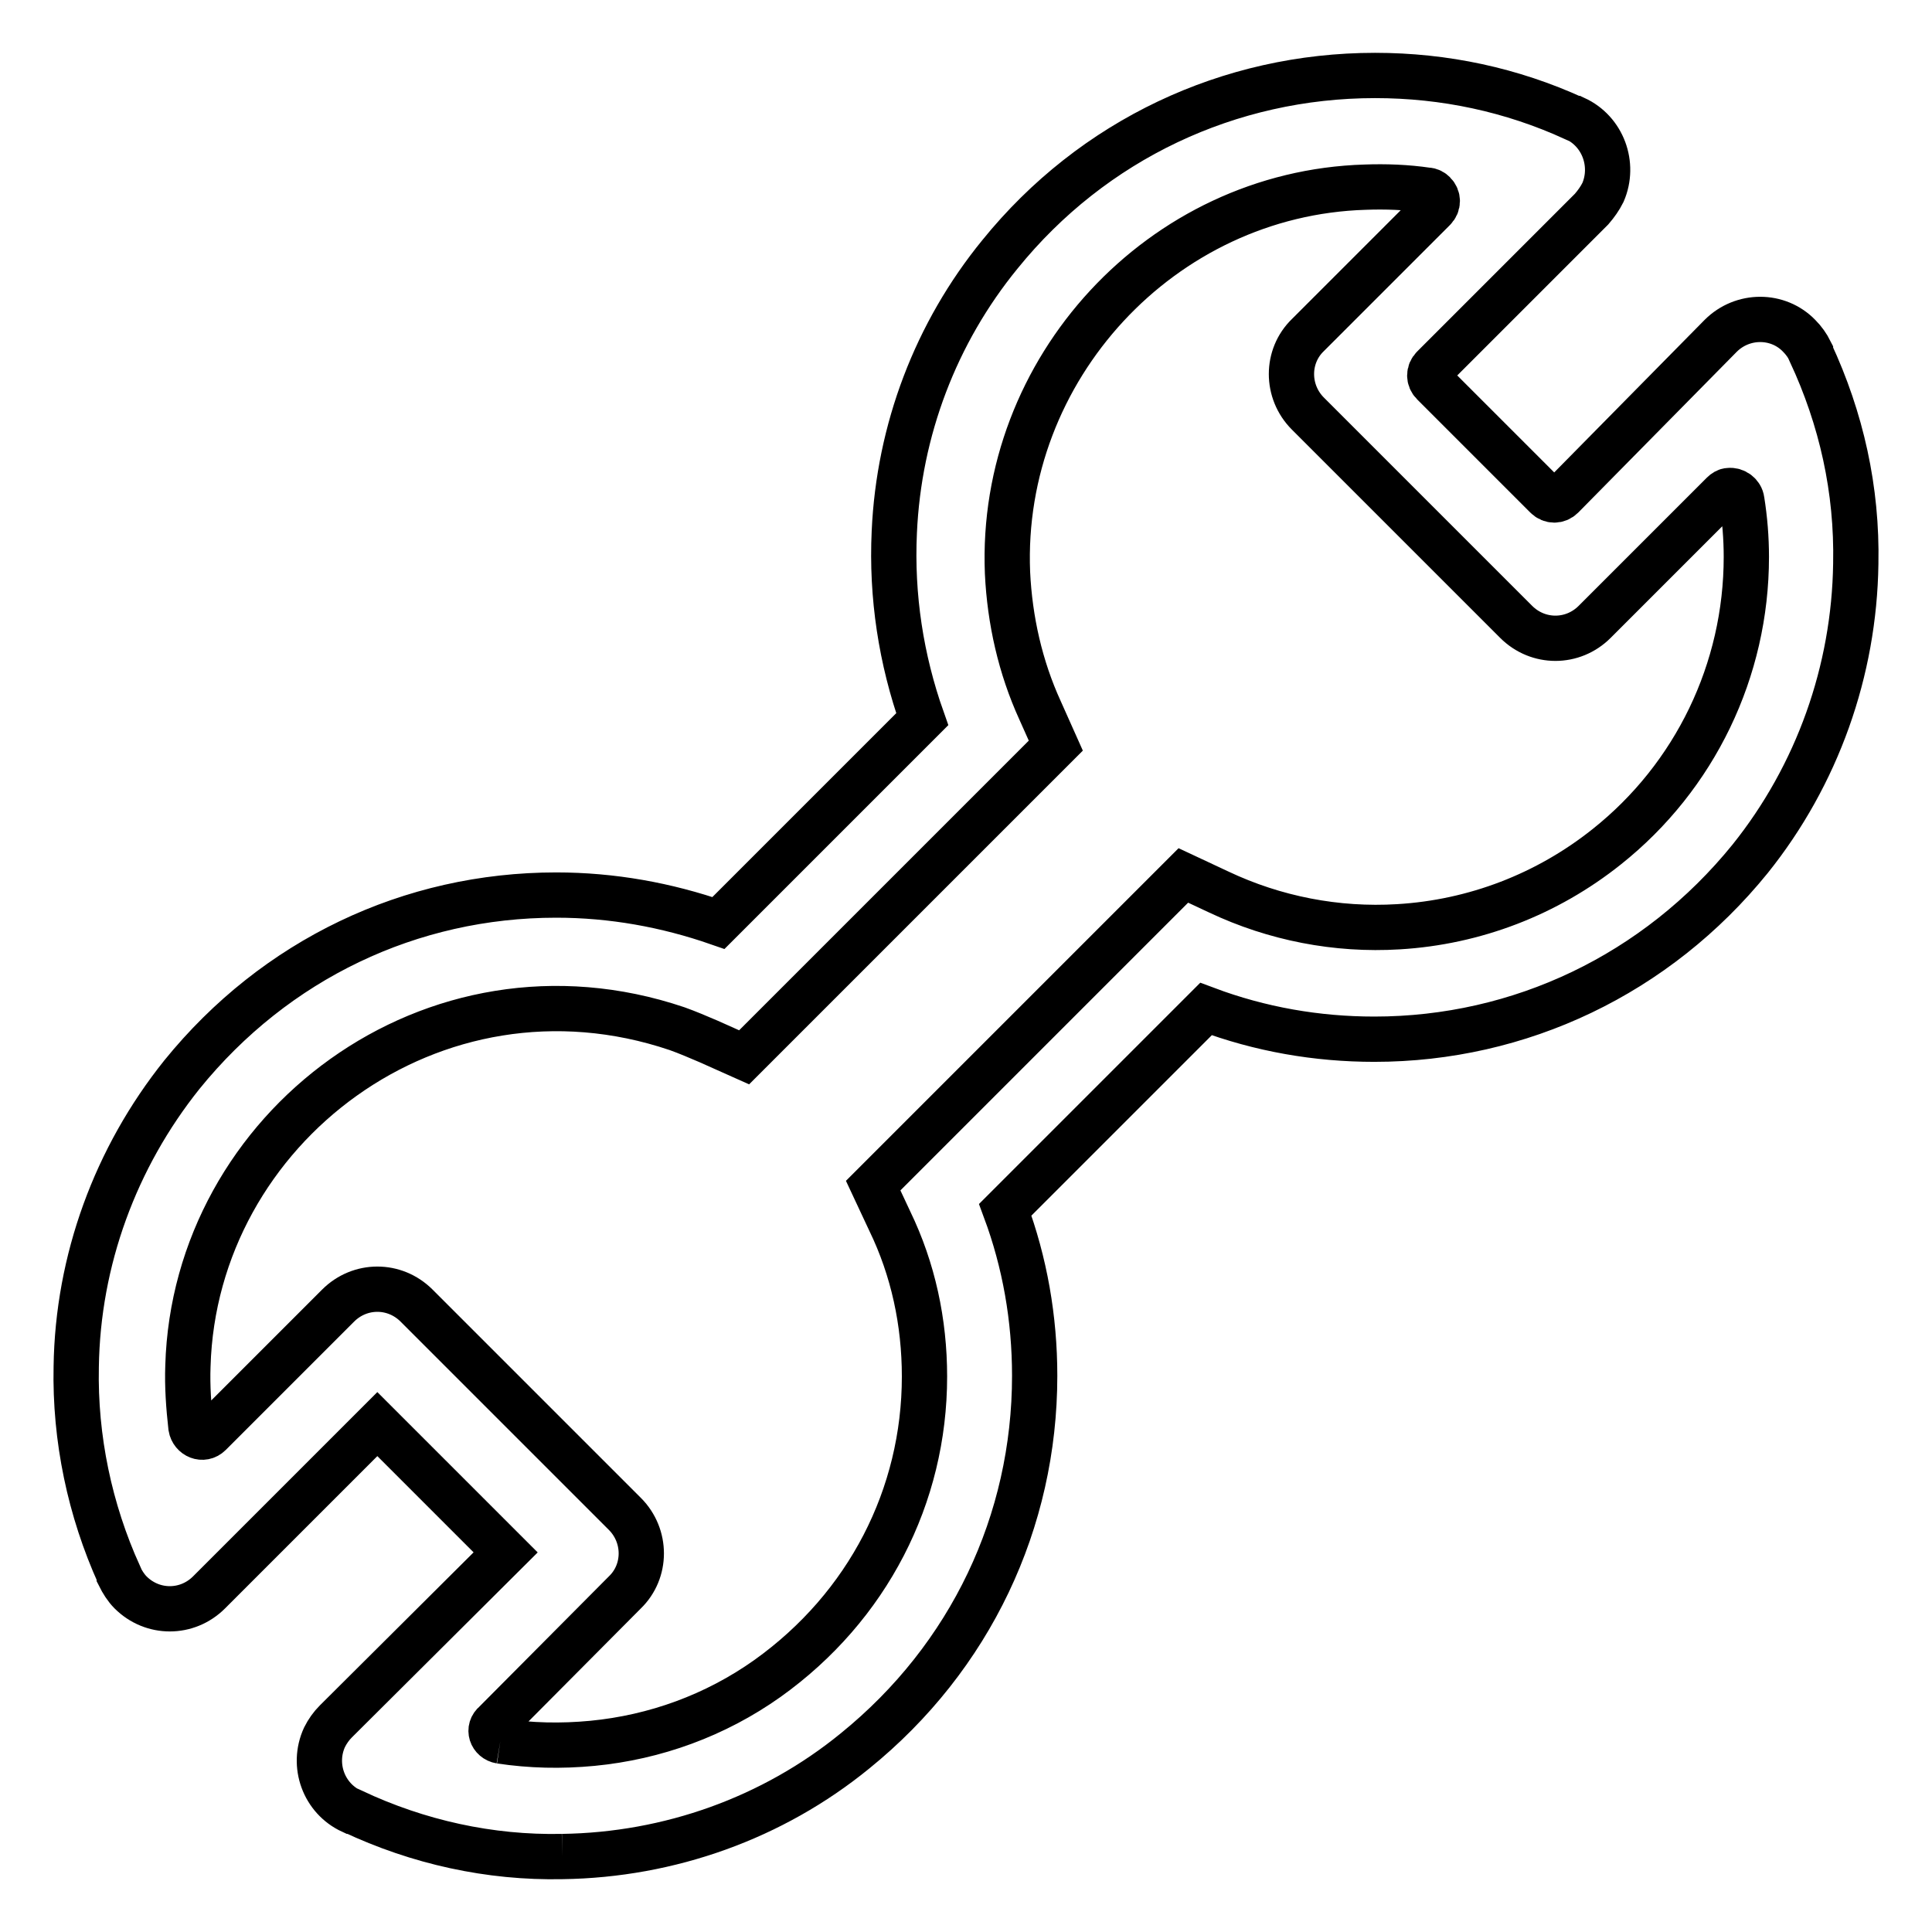 <?xml version="1.0" encoding="utf-8"?>
<!-- Svg Vector Icons : http://www.onlinewebfonts.com/icon -->
<!DOCTYPE svg PUBLIC "-//W3C//DTD SVG 1.1//EN" "http://www.w3.org/Graphics/SVG/1.1/DTD/svg11.dtd">
<svg version="1.1" xmlns="http://www.w3.org/2000/svg" xmlns:xlink="http://www.w3.org/1999/xlink" x="0px" y="0px" viewBox="0 0 256 256" enable-background="new 0 0 256 256" xml:space="preserve">
<g> <path stroke-width="6" fill-opacity="0" stroke="#000000"  d="M74.5,246c-9.6,0.2-19.1-1.9-27.8-6l-0.1,0c-3.7-1.7-5.3-6.1-3.6-9.8c0.4-0.8,0.9-1.5,1.5-2.1L67,205.7 l-17-17l-22.3,22.3c-2.9,2.9-7.5,2.9-10.4,0c-0.6-0.6-1.1-1.4-1.5-2.2l0-0.1c-3.9-8.6-5.9-18.1-5.7-27.6c0.2-14.1,5.2-27.7,14-38.7 c12.4-15.3,30.3-23.8,49.6-23.8c7.4,0,14.6,1.3,21.5,3.7l27-27c-2.8-7.9-4.1-16.3-3.7-24.8c0.6-13.5,5.5-26.4,14-36.8 C144.8,18.5,162.9,10,182.2,10c9.2,0,18.1,1.9,26.4,5.7l0.1,0c3.7,1.7,5.3,6.1,3.7,9.8c-0.4,0.8-0.9,1.5-1.5,2.2l-21,21 c-0.6,0.6-0.6,1.5,0,2.1c0,0,0,0,0,0l15,15c0.6,0.6,1.5,0.6,2.1,0L228,44.5c2.9-2.9,7.6-2.9,10.4,0c0.6,0.6,1.1,1.3,1.5,2.1l0,0.1 c4.1,8.8,6.2,18.2,6,28c-0.2,14.2-5.1,28-14,39.1c-12.4,15.3-30.5,23.9-49.8,23.9c-7.6,0-15.1-1.3-22.3-4l-26.6,26.6 c2.6,7,3.9,14.4,3.9,22c0,19.3-8.5,37.3-23.8,49.7C102.4,240.9,88.7,245.8,74.5,246 M66.3,230.7c4,0.6,8,0.7,12.2,0.3 c8.3-0.8,16.3-3.7,23.2-8.6c13.3-9.5,20.8-24.2,20.8-40c0-7.2-1.5-14.2-4.6-20.6l-2.2-4.7l41.1-41.1l4.7,2.2 c7.4,3.5,15.6,5.1,23.8,4.6c10.1-0.6,19.7-4.3,27.6-10.6c11.7-9.3,18.5-23.4,18.5-38.4c0-2.5-0.2-5-0.6-7.5 c-0.1-0.8-0.9-1.4-1.7-1.3c-0.3,0-0.6,0.2-0.8,0.4l-17,17c-2.9,2.9-7.5,2.9-10.4,0c0,0,0,0,0,0l-27.6-27.6c-2.9-2.9-2.9-7.6,0-10.4 l16.7-16.7c0.6-0.6,0.6-1.5,0-2.1c-0.2-0.2-0.5-0.4-0.9-0.4c-2.7-0.4-5.5-0.5-8.2-0.4c-27,0.8-48.5,24.1-47.4,51.1 c0.3,6.3,1.7,12.5,4.3,18.2l2.1,4.7l-41.3,41.3l-4.7-2.1c-1.4-0.6-2.8-1.2-4.2-1.7c-32.3-10.9-63.9,13.2-64.8,44.7 c-0.1,2.7,0.1,5.4,0.4,8.1c0.2,1.2,1.6,1.8,2.5,0.9l17-17c2.9-2.9,7.5-2.9,10.4,0c0,0,0,0,0,0l27.6,27.6c2.9,2.9,2.9,7.6,0,10.4 l-17.2,17.3C64.6,229.1,65.1,230.5,66.3,230.7"/></g>
</svg>